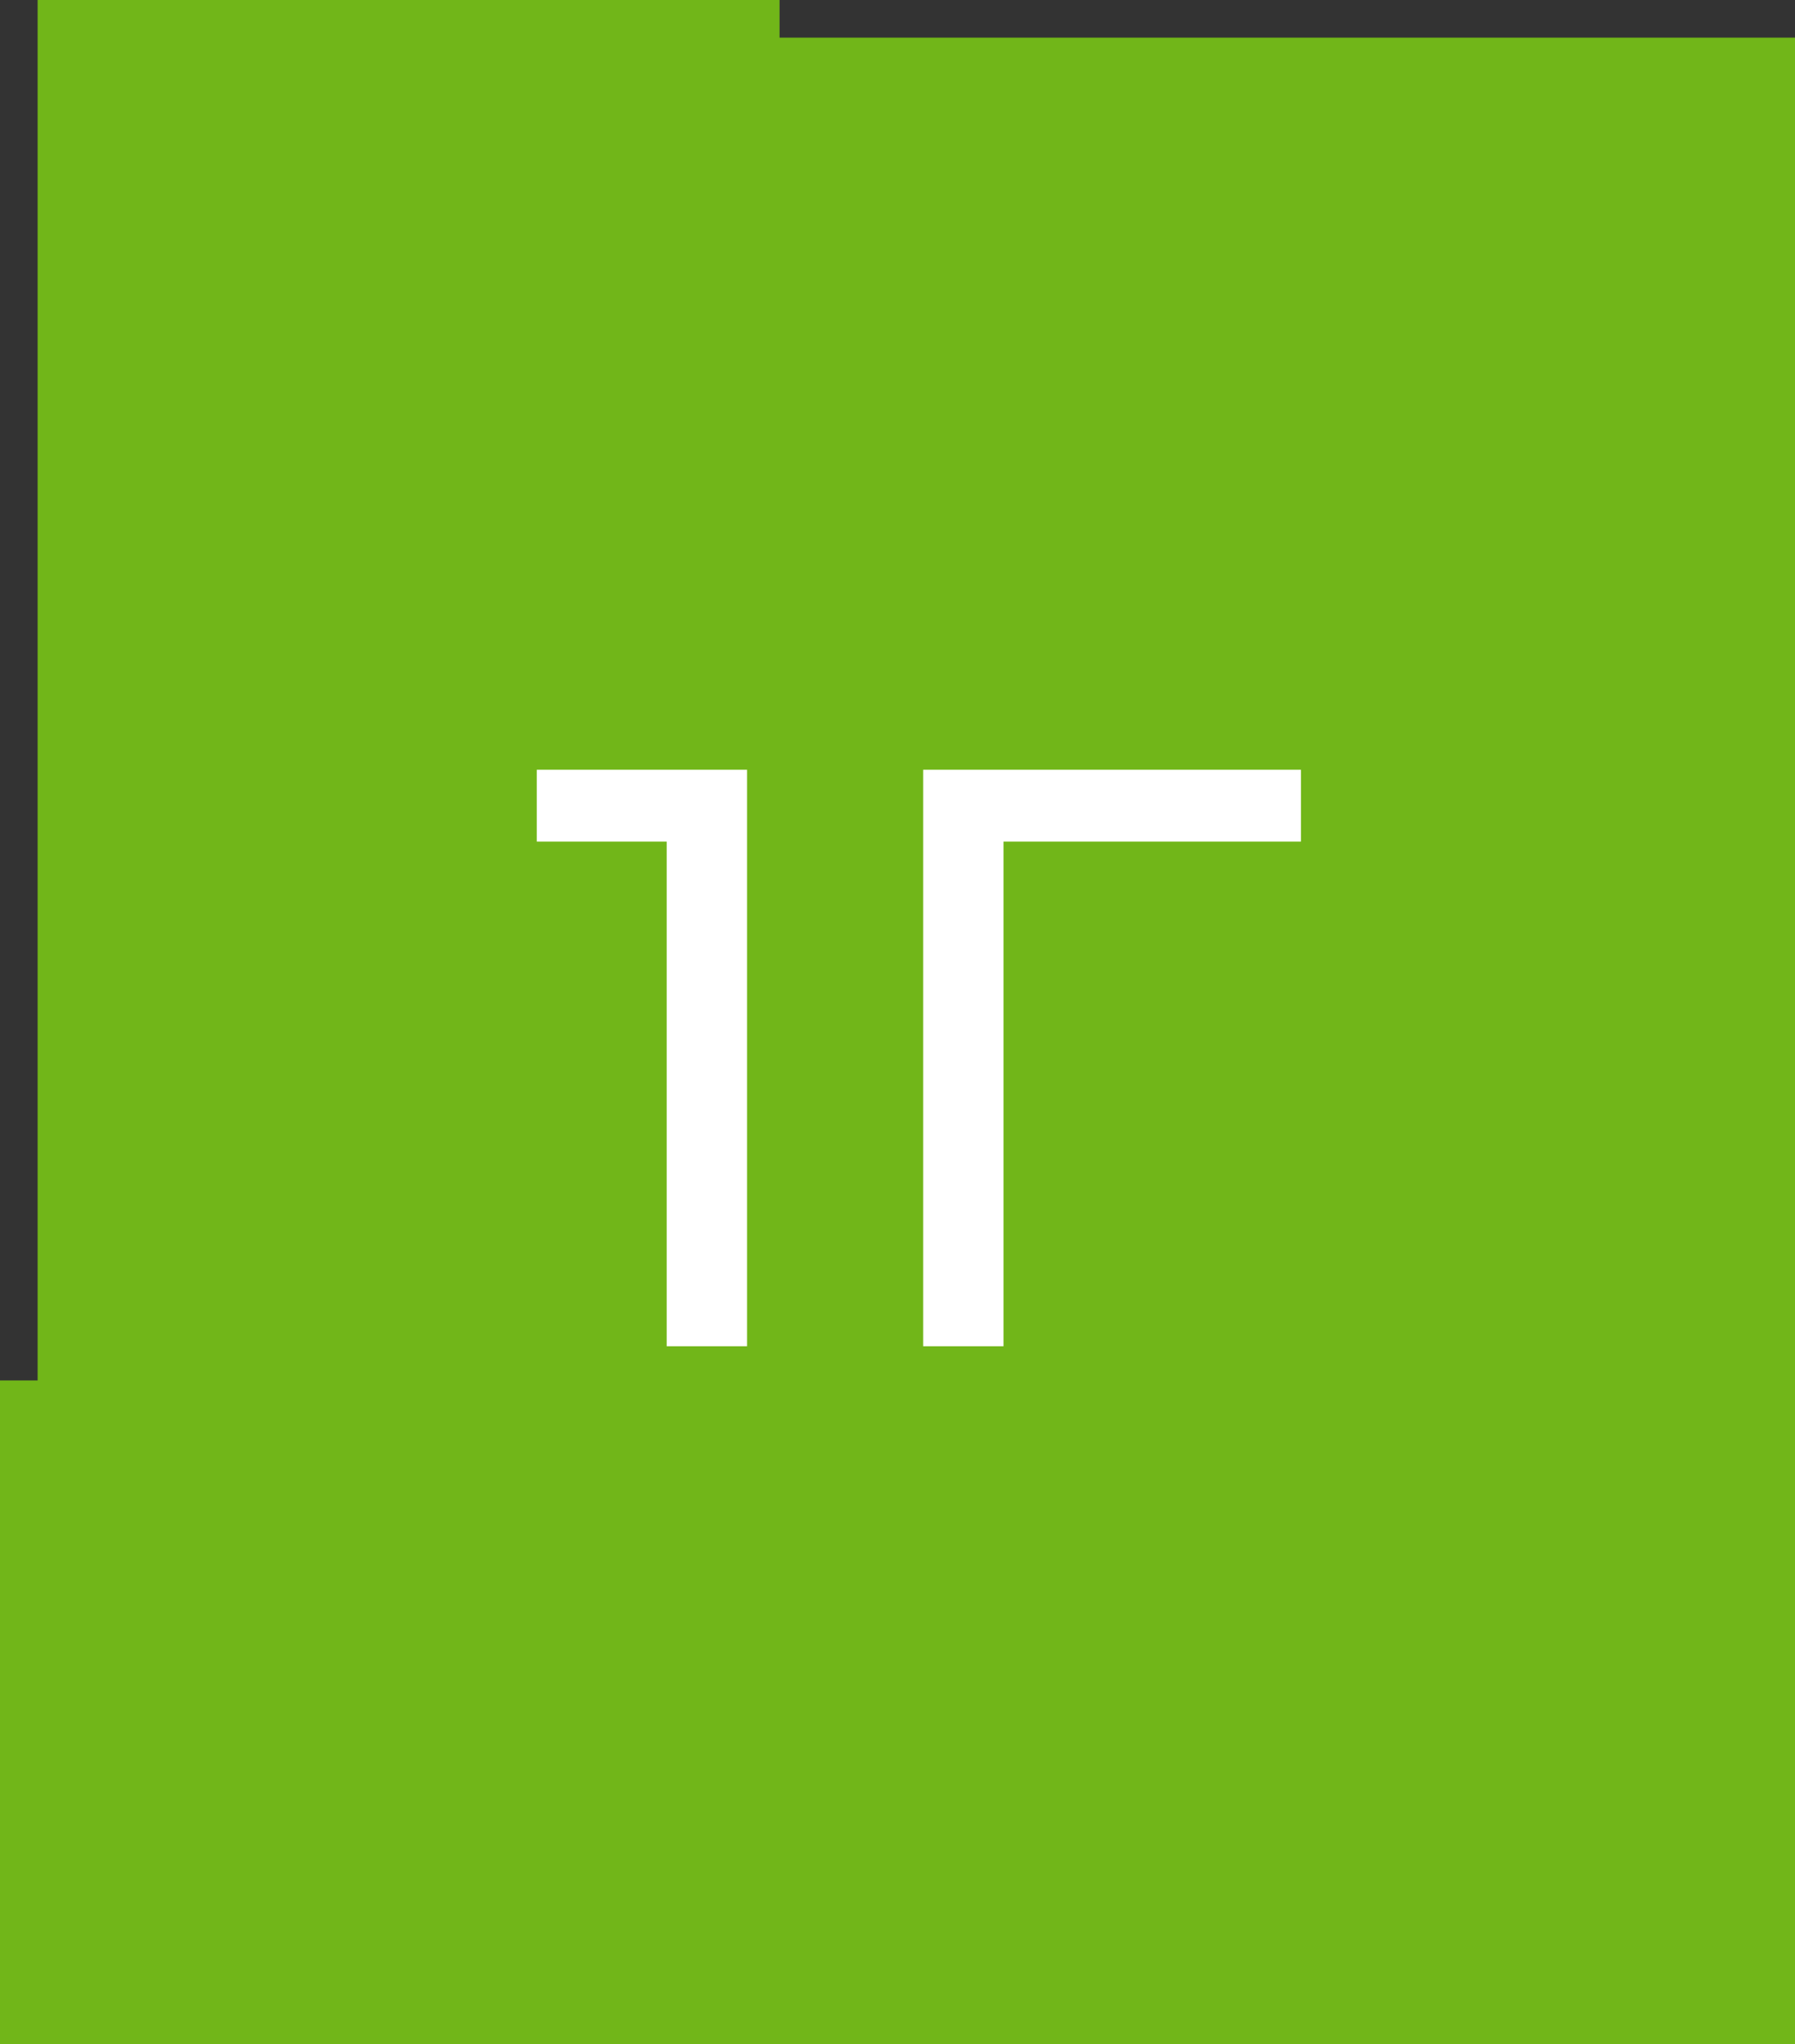 <?xml version="1.0" encoding="UTF-8"?> <!-- Generator: Adobe Illustrator 22.1.0, SVG Export Plug-In . SVG Version: 6.00 Build 0) --> <svg xmlns="http://www.w3.org/2000/svg" xmlns:xlink="http://www.w3.org/1999/xlink" id="Слой_1" x="0px" y="0px" viewBox="0 0 105 119.5" style="enable-background:new 0 0 105 119.5;" xml:space="preserve"><rect x="0" y="0" width="105" height="119.5" fill="#333333" stroke="none"/> <style type="text/css"> .st0{fill:#71B619;} .st1{fill:#FFFFFF;} </style> <polygon class="st0" points="105,119.5 0,119.5 0,80.7 2.2,80.7 2.2,0 45.6,0 45.6,2.2 105,2.2 "></polygon> <g> <path class="st1" d="M43.7,45v33.7H39V49.2h-7.6V45H43.7z"></path> <path class="st1" d="M76.1,49.2H58.7v29.5H54V45h22.1V49.2z"></path> </g> </svg> 